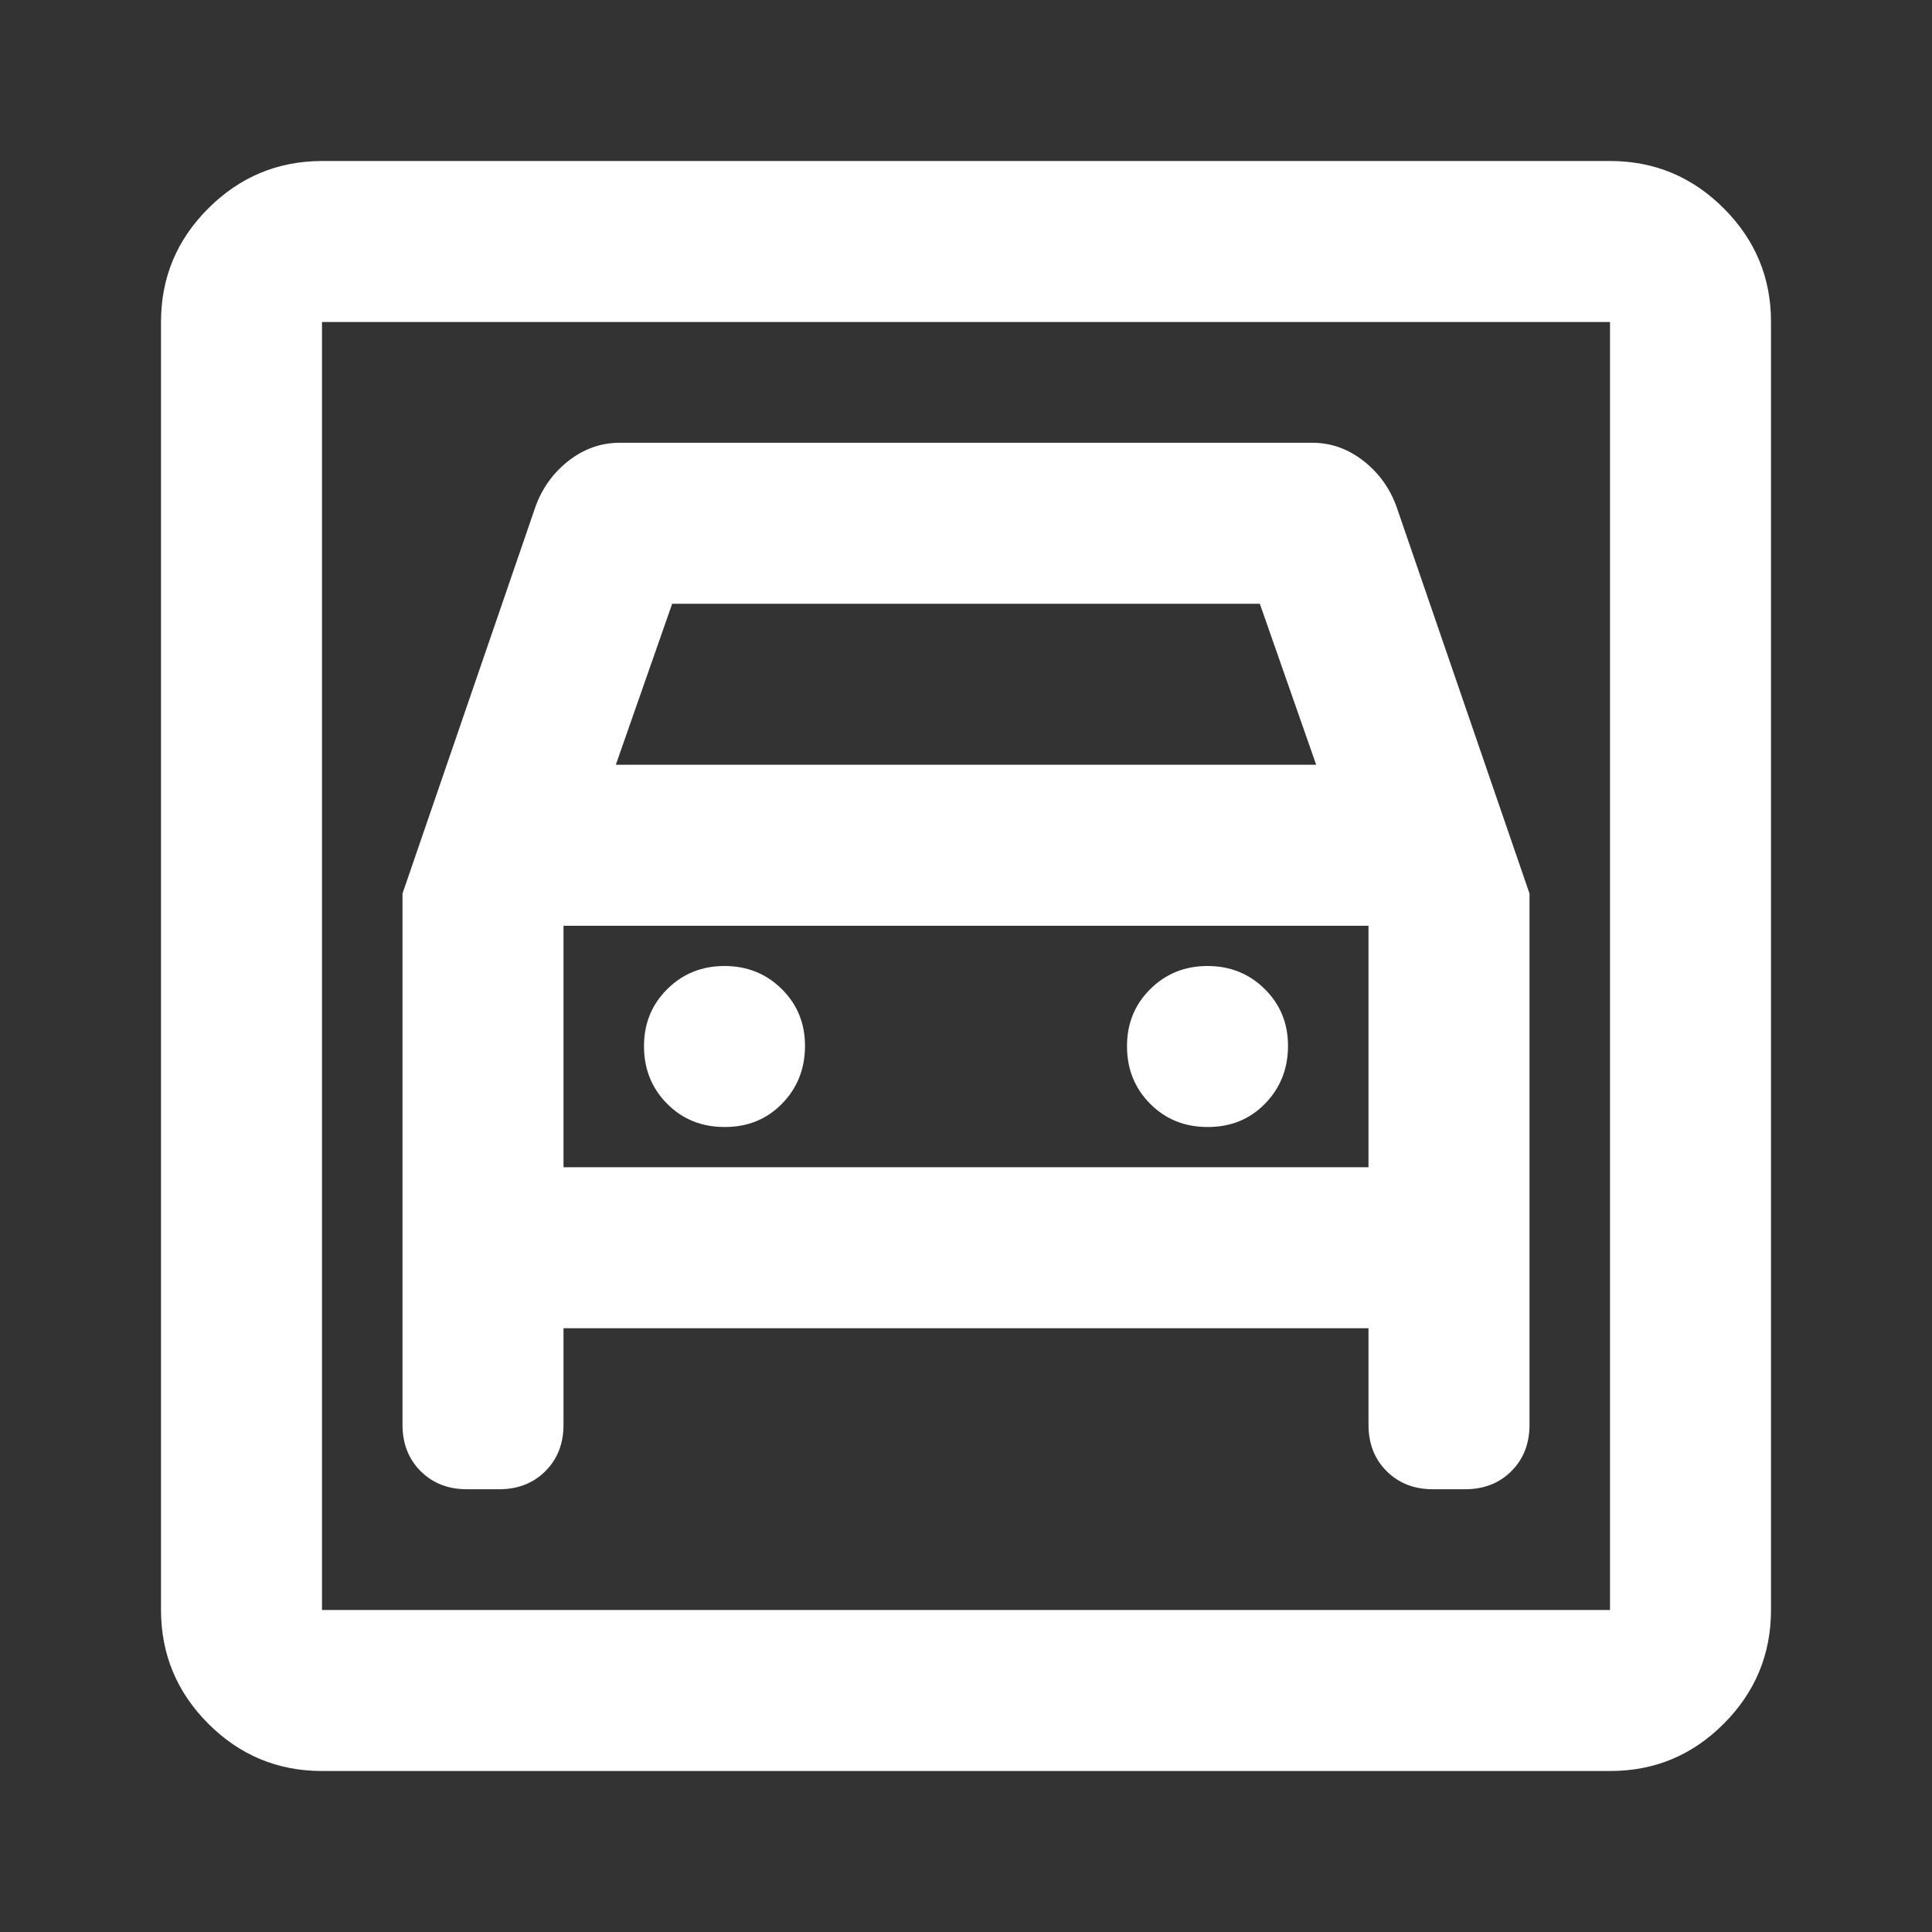<svg width="24" height="24" viewBox="0 0 24 24" fill="none" xmlns="http://www.w3.org/2000/svg">
<rect x="0" y="0" width="24" height="24" fill="#333333" stroke="none"/>
<path d="M4 22C3.45 22 2.979 21.804 2.588 21.413C2.197 21.022 2.001 20.551 2 20V4C2 3.45 2.196 2.979 2.588 2.588C2.98 2.197 3.451 2.001 4 2H20C20.55 2 21.021 2.196 21.413 2.588C21.805 2.98 22.001 3.451 22 4V20C22 20.55 21.804 21.021 21.413 21.413C21.022 21.805 20.551 22.001 20 22H4ZM4 20H20V4H4V20ZM9 14C8.717 14 8.479 13.904 8.288 13.712C8.097 13.52 8.001 13.283 8 13C7.999 12.717 8.095 12.48 8.288 12.288C8.481 12.096 8.718 12 9 12C9.282 12 9.52 12.096 9.713 12.288C9.906 12.48 10.002 12.717 10 13C9.998 13.283 9.902 13.52 9.712 13.713C9.522 13.906 9.285 14.001 9 14ZM15 14C14.717 14 14.479 13.904 14.288 13.712C14.097 13.52 14.001 13.283 14 13C13.999 12.717 14.095 12.48 14.288 12.288C14.481 12.096 14.718 12 15 12C15.282 12 15.52 12.096 15.713 12.288C15.906 12.48 16.002 12.717 16 13C15.998 13.283 15.902 13.52 15.712 13.713C15.522 13.906 15.285 14.001 15 14ZM5 11.1V17.7C5 17.933 5.075 18.125 5.225 18.275C5.375 18.425 5.567 18.5 5.8 18.5H6.2C6.433 18.5 6.625 18.425 6.775 18.275C6.925 18.125 7 17.933 7 17.7V16.5H17V17.7C17 17.933 17.075 18.125 17.225 18.275C17.375 18.425 17.567 18.5 17.8 18.5H18.2C18.433 18.5 18.625 18.425 18.775 18.275C18.925 18.125 19 17.933 19 17.7V11.1L17.35 6.3C17.267 6.067 17.129 5.875 16.937 5.725C16.745 5.575 16.533 5.5 16.3 5.5H7.7C7.467 5.5 7.254 5.575 7.062 5.725C6.87 5.875 6.733 6.067 6.65 6.3L5 11.1ZM7.65 9.5L8.35 7.5H15.65L16.35 9.5H7.65ZM7 14.5V11.5H17V14.5H7Z" fill="white"/>
</svg>
